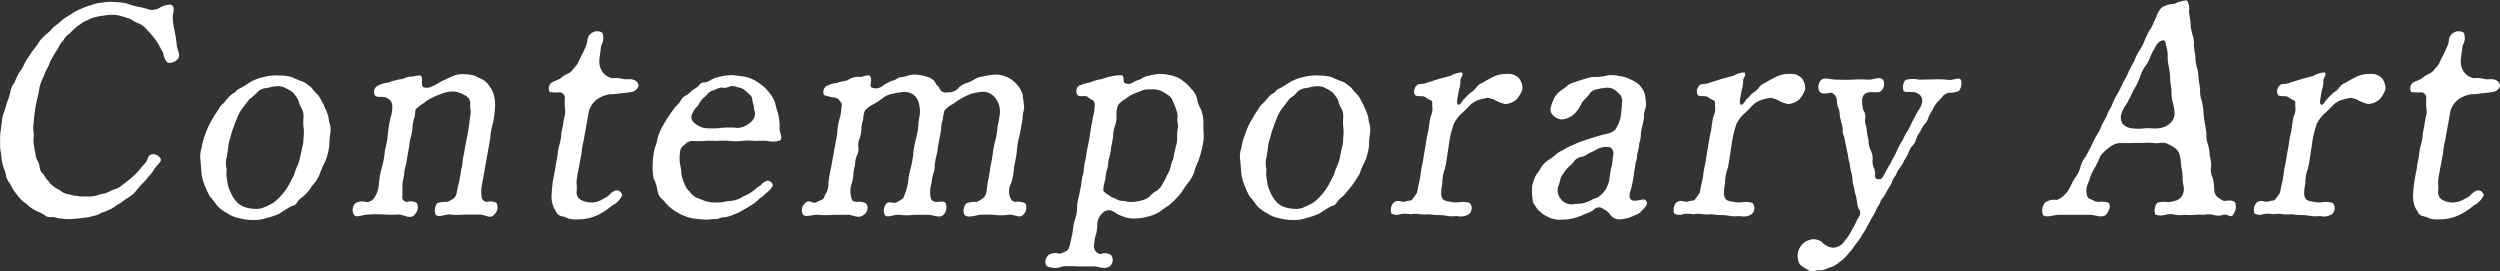 <svg xmlns="http://www.w3.org/2000/svg" width="265.121" height="28.78" viewBox="0 0 265.121 28.78">
  <rect x="0" y="0" width="265.121" height="28.78" fill="#333333" stroke="none"/>
  <defs>
    <style>
      .cls-1 {
        fill: #fff;
        fill-rule: evenodd;
      }
    </style>
  </defs>
  <path id="Contemporary_Art.svg" data-name="Contemporary Art.svg" class="cls-1" d="M928.3,1105.11a1.521,1.521,0,0,0,.464.99,1.222,1.222,0,0,0,1.1-.45c0.271-.45-0.123-0.93-0.155-1.47a13.291,13.291,0,0,0-.224-1.44,9.208,9.208,0,0,1-.2-1.41c-0.01-.48.35-1.24-0.23-1.4a2.357,2.357,0,0,0-1.182.35,1.532,1.532,0,0,1-1.148.16,6.427,6.427,0,0,0-1.164-.29,11.475,11.475,0,0,1-1.276-.38,12.376,12.376,0,0,0-1.352-.13,4.562,4.562,0,0,0-1.169.09,3.245,3.245,0,0,0-1.133.26,6.7,6.7,0,0,0-1.06.38,5.256,5.256,0,0,0-1.024.55,10.458,10.458,0,0,0-.977.64,7.367,7.367,0,0,1-.9.73,5.8,5.8,0,0,1-.851.83,3.683,3.683,0,0,0-.805.93c-0.3.45-.621,0.8-0.713,0.96-0.185.32-.558,0.8-0.662,1.03a4.876,4.876,0,0,1-.6,1.05,5.229,5.229,0,0,0-.513,1.09,2.17,2.17,0,0,0-.475,1.05,4.827,4.827,0,0,1-.353,1.09,9.481,9.481,0,0,1-.315,1.06,2.913,2.913,0,0,0-.213,1.02c-0.085.48-.11,0.8-0.144,0.99a7.39,7.39,0,0,0-.048.99c0.013,0.29-.012.61,0.027,0.93a7.225,7.225,0,0,1,.124.93,4.455,4.455,0,0,0,.193.9,5.276,5.276,0,0,1,.268.83,1.647,1.647,0,0,0,.338.8,6.441,6.441,0,0,1,.413.73c0.2,0.32.416,0.55,0.515,0.71a4.607,4.607,0,0,0,.564.6,4.029,4.029,0,0,1,.671.55,7.865,7.865,0,0,0,.72.45,6.244,6.244,0,0,1,.8.38,0.977,0.977,0,0,0,.882.26c0.288,0,.548.16,0.964,0.16a4.987,4.987,0,0,0,1.012.06,14.018,14.018,0,0,0,1.564-.16,2.375,2.375,0,0,0,.764-0.16,2.136,2.136,0,0,0,.781-0.26c0.252-.16.61-0.19,0.76-0.32a2.679,2.679,0,0,0,.74-0.38,5.391,5.391,0,0,1,.719-0.45c0.264-.22.516-0.38,0.7-0.51a3.055,3.055,0,0,0,1.022-.9,12.445,12.445,0,0,1,.912-0.99c0.222-.35.674-0.73,0.827-1.05,0.239-.45.894-0.9,0.754-1.19a0.884,0.884,0,0,0-1-.48c-0.482.2-.294,0.58-0.682,0.96-0.431.45-.448,0.55-0.723,0.84a6.557,6.557,0,0,1-.77.73,10.381,10.381,0,0,1-.855.67,2.008,2.008,0,0,1-.923.51c-0.38.16-.734,0.36-0.969,0.42a6.686,6.686,0,0,0-1,.26,4.183,4.183,0,0,1-1.067.06,2.683,2.683,0,0,1-.916-0.06,2.8,2.8,0,0,1-.8-0.16,1.615,1.615,0,0,1-.754-0.26,2.27,2.27,0,0,0-.636-0.38,6.491,6.491,0,0,1-.56-0.45c-0.149-.06-0.167-0.32-0.479-0.54a3.35,3.35,0,0,0-.4-0.61,0.938,0.938,0,0,1-.3-0.67,2.126,2.126,0,0,0-.259-0.71,1.506,1.506,0,0,1-.189-0.73,3.849,3.849,0,0,1-.146-0.8,2.41,2.41,0,0,1-.05-0.8,2.991,2.991,0,0,0-.039-0.87,4.074,4.074,0,0,1,.051-0.83,13.288,13.288,0,0,1,.2-1.66c0.086-.48.18-0.83,0.337-1.54a4.3,4.3,0,0,1,.513-1.63,4.541,4.541,0,0,1,.334-0.8,4.119,4.119,0,0,0,.365-0.8c0.072-.22.272-0.45,0.43-0.8a4.514,4.514,0,0,0,.451-0.73,3.045,3.045,0,0,1,.508-0.71,2.1,2.1,0,0,1,.567-0.67c0.3-.22.313-0.32,0.614-0.57a3.467,3.467,0,0,1,.629-0.48,2.239,2.239,0,0,1,.746-0.42,3.011,3.011,0,0,1,.76-0.32,12.419,12.419,0,0,1,1.677-.26,3.114,3.114,0,0,1,1.1.13,10.524,10.524,0,0,1,1.03.32,3.886,3.886,0,0,0,.907.48,1.99,1.99,0,0,1,.814.64,8.253,8.253,0,0,1,.669.74,7.272,7.272,0,0,1,.589.83Zm14.5,10.97a3.759,3.759,0,0,1-.347,1.06c-0.153.32-.287,0.89-0.417,1.08-0.136.23-.349,0.71-0.571,1.06a5.56,5.56,0,0,1-.671.89,4.559,4.559,0,0,1-.8.74,4.854,4.854,0,0,1-.949.48,1.89,1.89,0,0,1-1.089.19,3.185,3.185,0,0,1-1.054-.19,2.151,2.151,0,0,1-.778-0.48,3.793,3.793,0,0,1-.542-0.74,7.488,7.488,0,0,1-.385-0.89c-0.082-.26-0.11-0.64-0.2-1.06-0.071-.32.066-0.73-0.037-1.05a2.292,2.292,0,0,1,.065-1.09l0.138-.96a3.771,3.771,0,0,1,.208-0.99c0.066-.19.146-0.64,0.315-1.06,0.115-.28.21-0.64,0.417-1.08a3.736,3.736,0,0,1,.571-1.06l0.709-.93a9.906,9.906,0,0,0,.8-0.7,1.359,1.359,0,0,1,.955-0.51c0.224,0,.6-0.16,1.089-0.2a1.824,1.824,0,0,1,1.054.2,4.124,4.124,0,0,1,.778.48,5.164,5.164,0,0,1,.536.77,3.841,3.841,0,0,0,.353.89,1.687,1.687,0,0,1,.2,1.06,4.935,4.935,0,0,0,.031,1.08,5.821,5.821,0,0,1-.027,1.06,3.347,3.347,0,0,1-.144.99Zm-10.458,1.79a5.852,5.852,0,0,0,.349,1.28c0.167,0.32.15,0.42,0.276,0.61a2.8,2.8,0,0,0,.314.57c0.321,0.36.468,0.61,0.784,1a4.048,4.048,0,0,0,1.021.73,3.379,3.379,0,0,0,1.22.51,5.731,5.731,0,0,0,1.438.2,4.131,4.131,0,0,0,1.473-.2,8.627,8.627,0,0,0,1.4-.48,13.332,13.332,0,0,1,1.293-.8,0.745,0.745,0,0,0,.591-0.44,2.444,2.444,0,0,1,.577-0.55,3.754,3.754,0,0,0,.972-1.15,3.609,3.609,0,0,0,.834-1.28,11.432,11.432,0,0,1,.6-1.37,6.5,6.5,0,0,0,.372-1.38c0.074-.42.014-0.8,0.122-1.41a2.514,2.514,0,0,0-.108-1.37,3.98,3.98,0,0,0-.349-1.28c-0.126-.19-0.2-0.51-0.276-0.61-0.126-.19-0.167-0.32-0.314-0.57a1.816,1.816,0,0,0-.389-0.52,2.849,2.849,0,0,1-.426-0.48,1.332,1.332,0,0,0-.47-0.41,1.453,1.453,0,0,0-.546-0.36,12.605,12.605,0,0,1-1.221-.51,6.063,6.063,0,0,0-1.411-.16,5.418,5.418,0,0,0-1.5.16,5.255,5.255,0,0,0-1.4.51,11.8,11.8,0,0,1-1.287.77c-0.166.04-.356,0.39-0.6,0.48a1.987,1.987,0,0,0-.571.52c-0.263.22-.3,0.44-0.518,0.57a1.7,1.7,0,0,0-.459.61,14.2,14.2,0,0,0-.8,1.28,7.646,7.646,0,0,0-.6,1.37,6.028,6.028,0,0,0-.378,1.41,2.76,2.76,0,0,0-.116,1.38Zm30.617-3.77a7.026,7.026,0,0,1,.284-1.6,8.915,8.915,0,0,0,.208-1.54,3.689,3.689,0,0,0-.123-1.47,2.4,2.4,0,0,0-.449-0.9,2.226,2.226,0,0,0-.648-0.67c-0.324-.16-0.679-0.32-0.88-0.44a3.576,3.576,0,0,0-1.028-.16,2.562,2.562,0,0,0-1.522.28l-0.868.39c-0.209.09-.612,0.38-1.062,0.57a1.211,1.211,0,0,1-1.014.13c-0.306-.25,0-0.73-0.212-1.15-0.12-.22-0.709.03-1.125,0.03s-0.819.29-1.17,0.29a6.707,6.707,0,0,0-1.246.35,2.51,2.51,0,0,0-1.226.42,0.741,0.741,0,0,0-.159.89c0.168,0.32.745,0.13,1.08,0.23a1.352,1.352,0,0,1,.6.38,1.079,1.079,0,0,1,.174.64,3.286,3.286,0,0,1-.149,1.02,11.218,11.218,0,0,0-.312,1.76,9.27,9.27,0,0,1-.324,1.83,8.81,8.81,0,0,1-.317,1.79,8.742,8.742,0,0,0-.318,1.79,2.915,2.915,0,0,1-.6,1.6,1.1,1.1,0,0,1-.728.32,1.457,1.457,0,0,0-1.137.09,1,1,0,0,0-.21,1.19c0.235,0.48.928,0,1.658,0.03a12.628,12.628,0,0,1,1.631,0,13.117,13.117,0,0,0,1.536,0c0.416,0,1.273.58,1.669-.03a1.059,1.059,0,0,0,.21-1.19,1.3,1.3,0,0,0-1.033-.12,0.528,0.528,0,0,1-.514-0.36l0.017-1.53c0.042-.42.113-0.64,0.176-0.99a3.555,3.555,0,0,1,.176-0.99c0.071-.23.141-0.8,0.176-1l0.181-1.02a5.466,5.466,0,0,1,.176-0.99,5.426,5.426,0,0,0,.176-0.99,3.517,3.517,0,0,1,.176-0.99c0.141-.26.066-0.74,0.17-0.96a5.337,5.337,0,0,1,.887-0.68,3.851,3.851,0,0,1,.971-0.6,10.647,10.647,0,0,1,1-.42,3.816,3.816,0,0,1,1.089-.19,2.48,2.48,0,0,1,1.212.38,0.97,0.97,0,0,1,.624.99c-0.052.29,0.1,0.68,0.025,1.12-0.078.26-.087,0.68-0.167,1.12a12.666,12.666,0,0,1-.272,1.54l-0.278,1.57c-0.16.54-.091,1.05-0.272,1.53a13.5,13.5,0,0,1-.278,1.57c-0.216.67-.12,1.21-0.529,1.53a3.138,3.138,0,0,1-.67.36,3.423,3.423,0,0,0-1.046.12,1.266,1.266,0,0,0-.21,1.19c0.24,0.45,1.227-.07,1.562.03a7.814,7.814,0,0,0,1.535,0h1.567c0.64,0,1.183.54,1.605-.03a1.014,1.014,0,0,0,.21-1.19,1.281,1.281,0,0,0-1-.12,0.6,0.6,0,0,1-.545-0.36,3.715,3.715,0,0,1,.017-1.53Zm10.466-2.88a2.43,2.43,0,0,1,.861-1.25,3.307,3.307,0,0,1,1.376-.54,5.323,5.323,0,0,0,1.105-.1,10.72,10.72,0,0,0,1.11-.13,0.967,0.967,0,0,0,.817-0.64,0.739,0.739,0,0,0-.585-0.67c-0.329-.13-0.709.03-1.134-0.09a3.157,3.157,0,0,0-1.076-.07,1.659,1.659,0,0,1-1.059-.7,2.146,2.146,0,0,1-.291-0.71,2.623,2.623,0,0,1,0-.73l0.175-1.34a1.453,1.453,0,0,0,.11-1.35,1.036,1.036,0,0,0-1.055,0,1.052,1.052,0,0,0-.523.96,4.1,4.1,0,0,1-.307.83c-0.268.61-.582,1.12-0.709,1.47a2.941,2.941,0,0,1-.448.55,1.365,1.365,0,0,1-.608.54,3.18,3.18,0,0,0-.757.48c-0.189.16-.659,0.29-0.981,0.48a0.784,0.784,0,0,0-.176.99,5.747,5.747,0,0,0,1.114.03,0.619,0.619,0,0,1,.483.71,7.109,7.109,0,0,0,.05,1.34c0.012,0.29-.174.8-0.21,1.19-0.048.44-.2,0.92-0.21,1.18a4.818,4.818,0,0,1-.205,1.15,6.6,6.6,0,0,0-.2,1.12c-0.065.54-.18,0.83-0.2,1.12s-0.124.7-.2,1.12a10.907,10.907,0,0,0-.211,1.73,3.006,3.006,0,0,0,.161,1.44,2.943,2.943,0,0,0,.314.57,0.713,0.713,0,0,0,.528.45,3.43,3.43,0,0,1,.754.26,2.759,2.759,0,0,0,1.007.09,4.621,4.621,0,0,0,1.308-.16,5.086,5.086,0,0,0,1.21-.51,8.523,8.523,0,0,0,1.133-.8,2.328,2.328,0,0,0,1.051-1.06,0.6,0.6,0,0,0-.671-0.54,1.588,1.588,0,0,0-.693.48,2.392,2.392,0,0,1-.649.42,2.286,2.286,0,0,1-2.443.06,0.935,0.935,0,0,1-.381-0.74,4.907,4.907,0,0,0,0-1.08,7.7,7.7,0,0,1,.178-1.19c0.019-.28.134-0.57,0.187-1.05,0.074-.42.168-0.77,0.187-1.06a6.063,6.063,0,0,1,.188-1.05Zm11.171,1.25a0.771,0.771,0,0,1-.165-1.06,1.7,1.7,0,0,1,.471-0.67c0.2-.23.234-0.42,0.439-0.67s0.345-.32.62-0.61a1.162,1.162,0,0,1,.719-0.45,2.994,2.994,0,0,1,.787-0.29,1.283,1.283,0,0,0,.918-0.13,1.524,1.524,0,0,1,.873.13,1.112,1.112,0,0,1,.685.29,3.475,3.475,0,0,1,.5.45,0.751,0.751,0,0,1,.314.58c-0.008.22,0.139,0.47,0.157,0.73,0.034,0.35.107,0.48,0.131,0.7a1.275,1.275,0,0,1-.6,1.03,2.21,2.21,0,0,1-1.21.51,8.853,8.853,0,0,0-1.856,0,7.847,7.847,0,0,1-1.759,0A2.369,2.369,0,0,1,984.6,1112.47Zm0.224,7.93a2.192,2.192,0,0,1-.718-0.64,1.831,1.831,0,0,1-.53-0.8,5.7,5.7,0,0,1-.336-0.99,4.959,4.959,0,0,0-.153-1.12,4.906,4.906,0,0,1,0-1.28,0.95,0.95,0,0,1,.488-0.77,1.1,1.1,0,0,1,.809-0.42,7.9,7.9,0,0,0,1.376,0c0.357-.03.992,0,1.279,0a9.433,9.433,0,0,1,1.312,0,5.193,5.193,0,0,0,1.311,0,6.392,6.392,0,0,1,1.312,0c0.288,0,1-.03,1.343,0a2.572,2.572,0,0,0,1.317-.03c0.43-.25-0.012-0.83.015-1.34a5.156,5.156,0,0,0-.1-1.22c-0.055-.41-0.242-0.8-0.308-1.15a2.778,2.778,0,0,0-.5-1.12,5.477,5.477,0,0,0-.743-0.86,6.944,6.944,0,0,0-.936-0.67,4.094,4.094,0,0,0-1.11-.42l-1.219-.16a5.522,5.522,0,0,0-1.537.19,4.327,4.327,0,0,0-.75.26,1.645,1.645,0,0,1-.728.32,0.726,0.726,0,0,0-.676.38,3.548,3.548,0,0,1-.655.45,2.7,2.7,0,0,1-.64.54,1.136,1.136,0,0,0-.577.55,2.149,2.149,0,0,1-.523.61c-0.211.28-.373,0.48-0.5,0.67a14.092,14.092,0,0,0-.846,1.34,5.49,5.49,0,0,0-.607,1.44c-0.076.61-.319,0.9-0.384,1.44a10.547,10.547,0,0,0-.127,1.44,6.16,6.16,0,0,0,.114,1.34,4.028,4.028,0,0,1,.392,1.22,1.455,1.455,0,0,0,.612,1.05,4.668,4.668,0,0,0,.839.87,6.389,6.389,0,0,0,1.064.67,6.25,6.25,0,0,0,1.238.42c0.474,0.03.969,0.12,1.448,0.12,0.32,0,.785-0.09.971-0.06,0.315,0.03.552-.22,0.962-0.19a3.028,3.028,0,0,0,.947-0.29,3.5,3.5,0,0,0,.905-0.42c0.183-.12.6-0.32,0.859-0.51a4.248,4.248,0,0,0,.843-0.61c0.211-.28.473-0.32,0.8-0.7a2.349,2.349,0,0,0,.749-0.8,0.553,0.553,0,0,0-.607-0.54,1.243,1.243,0,0,0-.661.48,3.353,3.353,0,0,0-.623.44,4.144,4.144,0,0,1-1.25.74,2.871,2.871,0,0,1-1.333.48c-0.416,0-.9.19-1.372,0.16a3.863,3.863,0,0,1-1.256-.13Zm34.6-8.38c-0.05-.48.19-0.9,0.15-1.25-0.03-.51-0.13-0.89-0.13-1.22a2.763,2.763,0,0,0-.42-0.89,3.025,3.025,0,0,0-.68-0.7,2.975,2.975,0,0,0-1.9-.61c-0.69.06-1.12,0.19-1.52,0.25-0.5.1-.85,0.48-1.42,0.64a1.9,1.9,0,0,0-.98.64,1.436,1.436,0,0,1-1.09.35,0.677,0.677,0,0,1-.82-0.41c-0.11-.29-0.33-0.29-0.46-0.64a1.436,1.436,0,0,0-.92-0.61,4.376,4.376,0,0,0-1.3-.22c-0.58,0-.91.25-1.52,0.29-0.23,0-.37.28-0.87,0.38a4.693,4.693,0,0,0-1.03.57,1.134,1.134,0,0,1-1.02.16c-0.43-.12,0-0.57-0.21-1.18-0.13-.35-0.87.07-1.12,0.03a1.919,1.919,0,0,0-1.21.29c-0.29.19-.69,0.13-1.209,0.35a2.774,2.774,0,0,0-1.22.39,0.759,0.759,0,0,0-.159.89,5.177,5.177,0,0,0,1.075.26,0.755,0.755,0,0,1,.6.38,0.564,0.564,0,0,1,.17.64,6.943,6.943,0,0,1-.14,1.03,6.324,6.324,0,0,0-.311,1.72c-0.1.74-.187,1.06-0.318,1.79l-0.312,1.76a17,17,0,0,0-.312,1.76,1.932,1.932,0,0,1-.214,1.03c-0.26.38-.186,0.51-0.337,0.64-0.258.19-.52,0.22-0.7,0.35-0.4.25-.764-0.39-1.238,0.13a0.983,0.983,0,0,0-.21,1.18c0.257,0.35,1.093-.03,1.657.03a8.859,8.859,0,0,0,1.632,0h1.535c0.51,0,1.07.48,1.67-.03a0.848,0.848,0,0,0,.21-1.18,1.724,1.724,0,0,0-1.03-.16c-0.34-.07-0.43-0.07-0.51-0.36a2.4,2.4,0,0,1,.03-1.63,5,5,0,0,0,.17-0.96,3.3,3.3,0,0,1,.17-0.96,2.531,2.531,0,0,1,.17-0.96,1.427,1.427,0,0,0,.17-0.96,1.781,1.781,0,0,1,.17-0.96,4.974,4.974,0,0,0,.18-0.99,2.379,2.379,0,0,1,.16-0.92,3.536,3.536,0,0,1,.17-0.96,3.29,3.29,0,0,1,.89-0.68,7.393,7.393,0,0,0,.98-0.63,2.059,2.059,0,0,1,1.04-.48,8.1,8.1,0,0,1,1.09-.2,1.609,1.609,0,0,1,1.17.29,1.46,1.46,0,0,1,.53.77,3.169,3.169,0,0,1,.16,1.09c-0.02.48-.16,0.92-0.16,1.24a6.633,6.633,0,0,1-.27,1.57,12.425,12.425,0,0,0-.28,1.57,8.9,8.9,0,0,1-.29,1.6,9.032,9.032,0,0,0-.27,1.53,7.38,7.38,0,0,1-.51,1.6,2.438,2.438,0,0,1-.64.39c-0.24.28-.81-0.13-1.12,0.16a1.112,1.112,0,0,0-.21,1.18c0.21,0.45.91-.03,1.57,0.03a6.027,6.027,0,0,0,1.53,0h1.57c0.45,0,1.24.42,1.6-.03a1.156,1.156,0,0,0,.21-1.18c-0.13-.32-0.68-0.13-1.06-0.16a0.583,0.583,0,0,1-.51-0.36,3.049,3.049,0,0,1,.07-1.63,4.758,4.758,0,0,1,.17-0.96,2.584,2.584,0,0,0,.17-0.96,5.118,5.118,0,0,1,.17-0.96,4.851,4.851,0,0,0,.17-0.96l0.17-.96a8.4,8.4,0,0,0,.17-0.99,2.433,2.433,0,0,1,.17-0.92,4.851,4.851,0,0,1,.17-0.96,2.418,2.418,0,0,1,.89-0.71c0.33-.22.62-0.44,0.98-0.64a6.731,6.731,0,0,1,1.04-.48,9.617,9.617,0,0,1,1.12-.19,1.633,1.633,0,0,1,1.15.42,2.4,2.4,0,0,1,.62.99,2.672,2.672,0,0,1,.04,1.21c-0.04.39-.18,0.87-0.22,1.22a7.03,7.03,0,0,1-.26,1.47,13.713,13.713,0,0,0-.26,1.47c-0.08.64-.22,1.06-0.26,1.47-0.03.39-.16,0.9-0.25,1.44-0.13.74-.08,1.31-0.51,1.6a2.689,2.689,0,0,1-.65.39,2.39,2.39,0,0,0-1.11.16,1.158,1.158,0,0,0-.21,1.18c0.25,0.38,1.03.16,1.59,0.03a12.673,12.673,0,0,1,1.51,0,6.218,6.218,0,0,0,1.56,0c0.51-.13,1.24.45,1.61-0.03a1,1,0,0,0,.21-1.18,1.747,1.747,0,0,0-1.06-.16,0.645,0.645,0,0,1-.51-0.36,1.842,1.842,0,0,1,.06-1.63,6.3,6.3,0,0,0,.3-1.69,14.792,14.792,0,0,0,.31-1.73,7.6,7.6,0,0,1,.3-1.7Zm16.38,1.98a2.611,2.611,0,0,1-.14.99c-0.07.42-.18,0.67-0.21,0.99-0.05.45-.23,0.58-0.31,1.03a2.775,2.775,0,0,1-.4.99,7.532,7.532,0,0,1-.48.93,1.784,1.784,0,0,1-.65.76,2.414,2.414,0,0,0-.75.61,2.185,2.185,0,0,1-.93.42,3.575,3.575,0,0,1-1.08.13c-0.36.03-.46-0.13-0.88-0.1a1.5,1.5,0,0,1-.72-0.26,1.765,1.765,0,0,1-.68-0.35,2.27,2.27,0,0,1-.59-0.45,3.141,3.141,0,0,1,.21-1.18,3.979,3.979,0,0,1,.21-1.18c0.11-.26.06-0.9,0.2-1.15a7.6,7.6,0,0,0,.21-1.16c0.05-.28.16-0.73,0.2-1.11a3.271,3.271,0,0,1,.2-1.12,2.851,2.851,0,0,0,.16-1.09,2.721,2.721,0,0,1,.16-1.09,2.074,2.074,0,0,1,.79-0.67,3.525,3.525,0,0,1,.86-0.54c0.15-.1.65-0.23,0.9-0.36a2.392,2.392,0,0,1,.98-0.12,2.483,2.483,0,0,1,1.03.15,8.31,8.31,0,0,1,.75.45,1.31,1.31,0,0,1,.52.67,7.3,7.3,0,0,1,.33.84,2.135,2.135,0,0,1,.15.96c-0.09.32,0.12,0.6,0.04,1.02A3.476,3.476,0,0,0,1035.81,1114Zm-9.19-.67a15.325,15.325,0,0,1-.27,1.57c-0.15.64-.15,1.02-0.29,1.6-0.16.57-.09,1.08-0.28,1.6-0.15.67-.12,1.02-0.28,1.59-0.07.58-.3,1.16-0.29,1.6a4.231,4.231,0,0,1-.28,1.57c-0.17.61-.16,1.12-0.28,1.6-0.2.77-.23,1.47-0.6,1.6a2.211,2.211,0,0,1-.73.29,1.3,1.3,0,0,0-1.14.13,0.928,0.928,0,0,0-.21,1.18,2.062,2.062,0,0,0,1.69.03,14.752,14.752,0,0,1,1.63,0h1.7c0.48,0,1.18.39,1.7-.03a0.877,0.877,0,0,0,.11-1.18,1.158,1.158,0,0,0-1.07-.1,0.837,0.837,0,0,1-.58-0.32,0.773,0.773,0,0,1-.15-0.61,5.248,5.248,0,0,1,.15-0.99,3.335,3.335,0,0,0,.19-1.09,1.778,1.778,0,0,1,.59-1.37,0.989,0.989,0,0,1,.82-0.26,2.932,2.932,0,0,1,.75.42,3.83,3.83,0,0,0,.63.25,2.735,2.735,0,0,0,1.15.2,5.047,5.047,0,0,0,1.41-.2,4.131,4.131,0,0,0,1.31-.54c0.38-.32.91-0.61,1.14-0.83a9.306,9.306,0,0,0,1.02-1.06c0.24-.29.44-0.7,0.86-1.21a3.848,3.848,0,0,0,.67-1.28c0.02-.29.43-0.99,0.49-1.35a7.668,7.668,0,0,0,.33-1.28,4.353,4.353,0,0,0,.12-1.24,11.143,11.143,0,0,1-.03-1.28,4.14,4.14,0,0,0-.25-1.28,3.267,3.267,0,0,1-.43-1.18,2.219,2.219,0,0,0-.62-1.03,4.362,4.362,0,0,0-.87-0.83,2.6,2.6,0,0,0-1.09-.54,4.8,4.8,0,0,0-1.31-.2,5.122,5.122,0,0,0-1.25.2,1.934,1.934,0,0,0-.72.28c-0.22.16-.54,0.16-0.91,0.42a0.909,0.909,0,0,1-.85.09c-0.31-.19-0.05-0.6-0.3-0.83a3.178,3.178,0,0,0-1.03.07,6.75,6.75,0,0,0-1.15.32,4.81,4.81,0,0,0-1.24.35,4.582,4.582,0,0,0-1.22.38,0.776,0.776,0,0,0-.16.9c0.19,0.35.89,0.03,1.11,0.25a2.462,2.462,0,0,0,.57.36,0.678,0.678,0,0,1,.18.64,3.563,3.563,0,0,1-.16,1.05Zm26.46,2.75a3.743,3.743,0,0,1-.35,1.06c-0.15.32-.29,0.89-0.42,1.08-0.13.23-.35,0.71-0.57,1.06a5.683,5.683,0,0,1-.67.89,4.314,4.314,0,0,1-.8.74,4.972,4.972,0,0,1-.95.48,1.893,1.893,0,0,1-1.09.19,3.159,3.159,0,0,1-1.05-.19,2.117,2.117,0,0,1-.78-0.48,3.782,3.782,0,0,1-.54-0.74,7.259,7.259,0,0,1-.39-0.89c-0.08-.26-0.11-0.64-0.19-1.06-0.08-.32.06-0.73-0.04-1.05a2.353,2.353,0,0,1,.06-1.09l0.14-.96a3.745,3.745,0,0,1,.21-0.99c0.07-.19.15-0.64,0.32-1.06,0.11-.28.2-0.64,0.41-1.08a3.786,3.786,0,0,1,.57-1.06l0.71-.93c0.16-.19.62-0.45,0.8-0.7a1.355,1.355,0,0,1,.95-0.51c0.23,0,.61-0.16,1.09-0.2a1.857,1.857,0,0,1,1.06.2,4.3,4.3,0,0,1,.77.48,5.213,5.213,0,0,1,.54.77,3.841,3.841,0,0,0,.35.89,1.676,1.676,0,0,1,.2,1.06,5.012,5.012,0,0,0,.03,1.08,5.5,5.5,0,0,1-.03,1.06,3.292,3.292,0,0,1-.14.99Zm-10.46,1.79a5.848,5.848,0,0,0,.35,1.28c0.17,0.32.15,0.42,0.27,0.61a2.833,2.833,0,0,0,.32.57c0.32,0.36.47,0.61,0.78,1a4.23,4.23,0,0,0,1.02.73,3.371,3.371,0,0,0,1.22.51,5.8,5.8,0,0,0,1.44.2,4.1,4.1,0,0,0,1.47-.2,8.54,8.54,0,0,0,1.4-.48,14.429,14.429,0,0,1,1.29-.8,0.761,0.761,0,0,0,.6-0.44,2.473,2.473,0,0,1,.57-0.55,12.662,12.662,0,0,0,1.81-2.43,11.087,11.087,0,0,1,.59-1.37,6.357,6.357,0,0,0,.38-1.38c0.07-.42.01-0.8,0.12-1.41a2.573,2.573,0,0,0-.11-1.37,3.927,3.927,0,0,0-.35-1.28c-0.12-.19-0.2-0.51-0.27-0.61-0.13-.19-0.17-0.32-0.32-0.57a1.767,1.767,0,0,0-.39-0.52,2.729,2.729,0,0,1-.42-0.48,1.452,1.452,0,0,0-.47-0.41,1.5,1.5,0,0,0-.55-0.36,12.173,12.173,0,0,1-1.22-.51,6.1,6.1,0,0,0-1.41-.16,5.393,5.393,0,0,0-1.5.16,5.151,5.151,0,0,0-1.4.51,12.475,12.475,0,0,1-1.29.77c-0.17.04-.36,0.39-0.6,0.48a2.012,2.012,0,0,0-.57.52,6.333,6.333,0,0,1-.52.57,1.854,1.854,0,0,0-.46.61c-0.41.54-.58,0.96-0.8,1.28a7.955,7.955,0,0,0-.59,1.37,5.712,5.712,0,0,0-.38,1.41,2.71,2.71,0,0,0-.12,1.38Zm19.77-9.69c-0.6.29-1,.03-1.22,0.38a0.842,0.842,0,0,0-.16.9c0.14,0.29.75,0.09,1.07,0.25a4.073,4.073,0,0,0,.61.36c0.27,0.09.15,0.41,0.18,0.64a1.689,1.689,0,0,1-.15,1.02c-0.17.58-.19,1.25-0.32,1.79-0.14.61-.23,1.31-0.32,1.79-0.11.61-.21,1.35-0.32,1.79-0.13.58-.14,1.16-0.31,1.8-0.13.51-.13,0.7-0.21,0.99a5.547,5.547,0,0,1-.43.6c-0.12.32-.38,0.16-0.79,0.32-0.41.13-.75-0.28-1.27,0.13a1.188,1.188,0,0,0-.21,1.15,1.224,1.224,0,0,0,1.02.04,3.538,3.538,0,0,1,1.02.03,2.537,2.537,0,0,1,.99,0,5.007,5.007,0,0,0,.96,0,7.271,7.271,0,0,0,.97.09,4.572,4.572,0,0,1,1.01.1,4.6,4.6,0,0,0,.99,0,1.621,1.621,0,0,0,1.08-.1,0.761,0.761,0,0,0,.46-0.64,0.732,0.732,0,0,0-.21-0.64,2.233,2.233,0,0,0-1.07-.09,2.679,2.679,0,0,1-1.1-.07,1.189,1.189,0,0,1-.64-0.22,1.062,1.062,0,0,1-.21-0.61,5.357,5.357,0,0,1,.13-1.08,4.242,4.242,0,0,1,.29-1.64c0.14-.6.27-1.69,0.38-2.3a10.71,10.71,0,0,1,.56-2.43,4.4,4.4,0,0,1,.67-0.93,12.044,12.044,0,0,0,.89-0.86,2.626,2.626,0,0,1,.95-0.67c0.41-.13.74-0.19,1.04-0.26a2.629,2.629,0,0,1,.99.35,4.718,4.718,0,0,0,.9.32,2.13,2.13,0,0,0,1.18-.48,3.208,3.208,0,0,0,.64-1.08,1.742,1.742,0,0,0-.37-1.19,1.538,1.538,0,0,0-1.23-.45,3.2,3.2,0,0,0-1.39.26,13.946,13.946,0,0,0-1.28.7,1.24,1.24,0,0,0-.62.48,2.2,2.2,0,0,1-.61.55,6.027,6.027,0,0,0-.62.61c-0.18.12-.31,0.44-0.49,0.6a0.325,0.325,0,0,1-.17.07c-0.1,0-.21-0.13-0.11-0.67l0.16-.93a2.543,2.543,0,0,0,.15-0.99c-0.04-.16.39-0.58,0.15-0.84a2.5,2.5,0,0,0-1.19.36l-1.2.32Zm19.5,8.89a9.3,9.3,0,0,0-.23,1.35,3.333,3.333,0,0,1-.43,1.15,2.921,2.921,0,0,1-.67.7c-0.23.19-.62,0.22-0.87,0.42a4.6,4.6,0,0,1-.92.32c-0.27.06-.75,0.03-0.95,0.09a1.442,1.442,0,0,1-1.31-.54,1.415,1.415,0,0,1-.26-1.41c0.14-.29.14-0.61,0.3-0.96a5.515,5.515,0,0,1,.55-0.8c0.13-.19.46-0.41,0.7-0.7a1.273,1.273,0,0,1,.88-0.61,1.74,1.74,0,0,0,.77-0.38,5.937,5.937,0,0,0,.81-0.39,2.01,2.01,0,0,1,1.54-.22,0.879,0.879,0,0,1,.28.73C1081.97,1116.27,1081.96,1116.88,1081.89,1117.07Zm3.74,4a0.423,0.423,0,0,0-.3-0.48,3.1,3.1,0,0,0-.62.1,3.457,3.457,0,0,1-.52.03,0.482,0.482,0,0,1-.4-0.45,2.333,2.333,0,0,1,.18-0.83,18.283,18.283,0,0,0,.33-1.89c0.04-.19.07-0.54,0.17-0.96,0.17-.41.06-0.67,0.18-0.99a4.938,4.938,0,0,0,.17-0.96,3.089,3.089,0,0,0,.17-0.96,5.075,5.075,0,0,1,.17-0.96,4.981,4.981,0,0,0,.17-0.96c-0.08-.45.26-0.89,0.2-1.28a5.106,5.106,0,0,0-.17-1.21,2.662,2.662,0,0,0-.61-0.9,3.764,3.764,0,0,0-.93-0.54,3.223,3.223,0,0,0-1.09-.32,3.972,3.972,0,0,0-1.17-.1,4.863,4.863,0,0,1-1.63.19,3.66,3.66,0,0,0-.94.23,8.706,8.706,0,0,0-.98.32,1.791,1.791,0,0,0-.88.44c-0.41.33-.59,0.42-0.78,0.58a2.263,2.263,0,0,0-.57.71,5.438,5.438,0,0,0-.31.83,0.88,0.88,0,0,0,.24.99,1.5,1.5,0,0,0,.89.41,2.184,2.184,0,0,0,1.24-.51,3.666,3.666,0,0,0,.85-1.18c0.16-.35.63-0.64,0.94-1.15a1.154,1.154,0,0,1,.67-0.35,5.218,5.218,0,0,1,.93-0.17,1.5,1.5,0,0,1,1.01.23,6.9,6.9,0,0,1,.58.54,1.136,1.136,0,0,1,.16.87,6.219,6.219,0,0,1-.09,1.05,3.262,3.262,0,0,1-.19.93,5.963,5.963,0,0,1-.4.8,1.793,1.793,0,0,1-.88.45,11.061,11.061,0,0,0-1.28.35c-0.4.13-.57,0.16-1.01,0.32a9.573,9.573,0,0,0-1.03.38c-0.32.16-.9,0.39-1.05,0.48-0.36.26-.59,0.29-1,0.61a6.657,6.657,0,0,1-.93.7,2.256,2.256,0,0,0-.74.8c-0.24.45-.55,0.74-0.59,0.93a5.145,5.145,0,0,0-.34,1.03,6.76,6.76,0,0,0,.07,1.43,0.914,0.914,0,0,0,.25.58,3.112,3.112,0,0,0,.35.51c0.26,0.19.39,0.35,0.51,0.42a6.552,6.552,0,0,0,.58.32,2.674,2.674,0,0,0,1.39.25,4.775,4.775,0,0,0,1.31-.16,5.96,5.96,0,0,0,1.24-.48,2.275,2.275,0,0,0,.88-0.44,0.717,0.717,0,0,1,.99-0.04,1.758,1.758,0,0,1,.78.68,1.188,1.188,0,0,0,1.01.41,3.888,3.888,0,0,0,1.56-.45,1.284,1.284,0,0,0,.72-0.48A1.976,1.976,0,0,0,1085.63,1121.07Zm6.74-12.89c-0.59.29-1,.03-1.22,0.38a0.862,0.862,0,0,0-.16.9c0.14,0.29.75,0.09,1.08,0.25a3.273,3.273,0,0,0,.61.36c0.27,0.09.15,0.41,0.17,0.64a1.617,1.617,0,0,1-.15,1.02c-0.17.58-.19,1.25-0.32,1.79-0.14.61-.23,1.31-0.32,1.79-0.1.61-.2,1.35-0.31,1.79-0.14.58-.14,1.16-0.32,1.8-0.12.51-.13,0.7-0.21,0.99a5.547,5.547,0,0,1-.43.6c-0.12.32-.38,0.16-0.79,0.32-0.41.13-.75-0.28-1.27,0.13a1.182,1.182,0,0,0-.2,1.15,1.2,1.2,0,0,0,1.01.04,3.52,3.52,0,0,1,1.02.03,2.536,2.536,0,0,1,.99,0,5.007,5.007,0,0,0,.96,0,7.587,7.587,0,0,0,.98.09,4.709,4.709,0,0,1,1.01.1,4.594,4.594,0,0,0,.99,0,1.6,1.6,0,0,0,1.07-.1,0.743,0.743,0,0,0,.46-0.64,0.758,0.758,0,0,0-.2-0.64,2.247,2.247,0,0,0-1.07-.09,2.726,2.726,0,0,1-1.11-.07,1.124,1.124,0,0,1-.63-0.22,1,1,0,0,1-.21-0.61,4.577,4.577,0,0,1,.12-1.08,4.439,4.439,0,0,1,.29-1.64c0.14-.6.27-1.69,0.38-2.3a11.315,11.315,0,0,1,.56-2.43,4.472,4.472,0,0,1,.68-0.93,11.9,11.9,0,0,0,.88-0.86,2.578,2.578,0,0,1,.96-0.67c0.4-.13.73-0.19,1.03-0.26a2.728,2.728,0,0,1,1,.35,4.285,4.285,0,0,0,.9.32,2.1,2.1,0,0,0,1.17-.48,3.051,3.051,0,0,0,.64-1.08,1.786,1.786,0,0,0-.36-1.19,1.561,1.561,0,0,0-1.24-.45,3.138,3.138,0,0,0-1.38.26,12.728,12.728,0,0,0-1.28.7,1.262,1.262,0,0,0-.63.48,2.2,2.2,0,0,1-.61.55c-0.28.16-.44,0.51-0.62,0.61-0.18.12-.3,0.44-0.49,0.6a0.325,0.325,0,0,1-.17.07c-0.1,0-.2-0.13-0.11-0.67l0.17-.93a2.525,2.525,0,0,0,.14-0.99c-0.03-.16.39-0.58,0.15-0.84a2.465,2.465,0,0,0-1.18.36l-1.21.32Zm22.16-.29a3.239,3.239,0,0,0-1.48.03,1.2,1.2,0,0,0-.2,1.15c0.18,0.26.93,0,1.4,0.23a0.87,0.87,0,0,1,.58.86,1.92,1.92,0,0,1-.39.96c-0.27.42-.34,0.64-0.57,1.06-0.23.38-.33,0.73-0.54,1.05a6.634,6.634,0,0,0-.57,1.06,6.926,6.926,0,0,0-.58,1.05,7.954,7.954,0,0,1-.58,1.12,2.564,2.564,0,0,1-.37.68l-0.43.8c-0.24.41-.25,0.51-0.57,0.51s-0.43-.13-0.4-0.48a1.67,1.67,0,0,0-.17-0.83,1.61,1.61,0,0,1-.1-0.68,1.89,1.89,0,0,0-.22-1.12,2.239,2.239,0,0,1-.2-1.05,5.541,5.541,0,0,1-.2-1.06c0.01-.22-0.19-0.7-0.19-1.05a1.219,1.219,0,0,0-.17-1.06,3.7,3.7,0,0,1-.12-1.12,0.773,0.773,0,0,1,.75-0.77c0.27-.09,1.06.13,1.27-0.16a0.993,0.993,0,0,0,.21-1.15c-0.37-.44-1,0-1.66-0.03a9.488,9.488,0,0,0-1.6,0c-0.58.03-1.15,0-1.63,0-0.74,0-1.26-.29-1.7.03a1.12,1.12,0,0,0-.21,1.15c0.3,0.48.83,0.23,1.31,0.2a0.929,0.929,0,0,1,.58.89,2.1,2.1,0,0,0,.16.74,2.388,2.388,0,0,1,.15.77c0,0.19.13,0.54,0.15,0.76a2.148,2.148,0,0,1,.15.77,1.376,1.376,0,0,0,.16.74l0.15,0.76c0.07,0.32.12,0.58,0.15,0.77a3.751,3.751,0,0,1,.15.77c0.03,0.19.12,0.42,0.16,0.74a5.382,5.382,0,0,0,.15.76,3,3,0,0,1,.12.77,3.256,3.256,0,0,0,.15.77c0.07,0.19.05,0.45,0.16,0.73a4.579,4.579,0,0,1,.16.74,3.934,3.934,0,0,0,.15.77,0.72,0.72,0,0,1,.16.73c-0.12.29-.35,0.55-0.38,0.71a5.631,5.631,0,0,1-.39.73,5.127,5.127,0,0,1-.83,1.28,1.511,1.511,0,0,1-1.25.74,1.944,1.944,0,0,1-.99-0.42,1.368,1.368,0,0,0-1.06-.48,1.764,1.764,0,0,0-1.62,2.27,0.854,0.854,0,0,0,.38.58,5.228,5.228,0,0,0,.6.38,0.855,0.855,0,0,0,.78.13c0.28-.13.64,0,0.98-0.13,0.31-.12.62-0.25,0.86-0.32a2.908,2.908,0,0,0,.79-0.51,3.553,3.553,0,0,0,.72-0.64c0.25-.29.53-0.61,0.65-0.77a8.74,8.74,0,0,1,.59-0.8c0.12-.12.31-0.51,0.53-0.83a5.677,5.677,0,0,0,.47-0.83,8.724,8.724,0,0,0,.42-0.77,3.806,3.806,0,0,0,.43-0.76,3.009,3.009,0,0,1,.42-0.74,1.741,1.741,0,0,1,.41-0.74,5.555,5.555,0,0,0,.43-0.76,3.717,3.717,0,0,0,.45-0.77,1.783,1.783,0,0,1,.43-0.77,2.707,2.707,0,0,1,.43-0.8,2.787,2.787,0,0,0,.45-0.77,4.115,4.115,0,0,0,.43-0.76,2.621,2.621,0,0,1,.42-0.77,1.6,1.6,0,0,0,.42-0.74,2.58,2.58,0,0,1,.42-0.76,4.5,4.5,0,0,1,.43-0.77,1.4,1.4,0,0,0,.45-0.77,6.217,6.217,0,0,1,.43-0.77,3.042,3.042,0,0,1,.54-0.86c0.23-.26.3-0.29,0.55-0.61a1.131,1.131,0,0,1,.71-0.38,2.082,2.082,0,0,0,1.02-.2,1.343,1.343,0,0,0,.21-1.15c-0.28-.38-0.89.13-1.5-0.03a10.658,10.658,0,0,0-1.43-.03Zm27.05,3.74a1.413,1.413,0,0,1-.52.93,2.06,2.06,0,0,1-1.14.48c-0.39.07-1.02-.03-1.44,0a4.955,4.955,0,0,1-1.44,0,1.527,1.527,0,0,1-.97-0.48,1.312,1.312,0,0,1-.15-0.96,3.557,3.557,0,0,1,.59-1.15c0.18-.32.53-1.02,0.69-1.38a7.609,7.609,0,0,0,.69-1.37,4.277,4.277,0,0,1,.74-1.44,3.745,3.745,0,0,0,.41-0.86,7.812,7.812,0,0,1,.53-1,1.176,1.176,0,0,1,.69-0.67c0.34-.09.38,0.2,0.46,0.67a2.917,2.917,0,0,1,.14,1,3.408,3.408,0,0,0,.07.86,8.645,8.645,0,0,1,.19,1.44c0,0.57.13,0.89,0.14,1.37a4.714,4.714,0,0,0,.18,1.38A4.469,4.469,0,0,1,1141.58,1111.63Zm2.55-3.9a4.581,4.581,0,0,0-.18-1.18,3.909,3.909,0,0,1-.15-1.15,11.254,11.254,0,0,1-.17-1.19,2.455,2.455,0,0,0-.17-1.18,5.412,5.412,0,0,1-.18-1.15c-0.01-.32-0.1-0.71-0.17-1.22a1.614,1.614,0,0,0-.21-1.18,3.263,3.263,0,0,0-1.35.38,2.46,2.46,0,0,0-1.34.39,3.032,3.032,0,0,0-.62,1.15c-0.18.25-.34,0.83-0.59,1.15a7.964,7.964,0,0,0-.55,1.09,5.865,5.865,0,0,1-.58,1.15,4.669,4.669,0,0,0-.55,1.12,10.615,10.615,0,0,0-.59,1.12,9.5,9.5,0,0,1-.59,1.15c-0.15.32-.31,0.67-0.55,1.12a6.646,6.646,0,0,0-.58,1.12c-0.19.54-.46,0.8-0.55,1.15a11.135,11.135,0,0,1-.59,1.12,5.229,5.229,0,0,1-.55,1.12c-0.22.35-.38,0.73-0.59,1.15-0.1.22-.48,0.93-0.58,1.12a2.51,2.51,0,0,0-.55,1.12,3.341,3.341,0,0,1-.58,1.12c-0.27.42-.44,0.86-0.57,1.06a2.213,2.213,0,0,1-.55.73,1.821,1.821,0,0,1-.83.54,1.552,1.552,0,0,0-1.23.29,1.393,1.393,0,0,0-.23,1.25c0.25,0.42,1.18.03,1.69,0.03h3.33c0.51,0,1.31.39,1.7-.03,0.2-.22.63-0.99,0.22-1.25a2.026,2.026,0,0,0-.97-0.09,1.3,1.3,0,0,1-.79-0.26,0.526,0.526,0,0,1-.49-0.48,1.615,1.615,0,0,1-.01-0.86c0.12-.45.29-0.71,0.33-0.96a5.07,5.07,0,0,1,.56-1.15c0.19-.36.4-0.8,0.56-1.19a4.1,4.1,0,0,1,.92-0.86,1.932,1.932,0,0,1,1.11-.48h1.22c0.32,0,.74-0.03,1.21,0a4.953,4.953,0,0,1,1.22,0c0.24,0.09.82-.1,1.21,0a4.836,4.836,0,0,1,.94.48,1.494,1.494,0,0,1,.59.86,9.982,9.982,0,0,1,.14,1.19,4.549,4.549,0,0,1,.14,1.15,2.959,2.959,0,0,0,.09.8,1.709,1.709,0,0,1-.02.83,1.157,1.157,0,0,1-.82.8,3.313,3.313,0,0,1-.82.16,2.46,2.46,0,0,0-1.1.06,1.236,1.236,0,0,0-.22,1.25,1.638,1.638,0,0,0,1.05.03,1.966,1.966,0,0,1,1.05,0,3.484,3.484,0,0,0,1.02,0,5.351,5.351,0,0,0,1.06,0,5.131,5.131,0,0,1,.96,0,2.514,2.514,0,0,1,.99,0,1.649,1.649,0,0,0,1.06,0c0.41-.16.85,0.42,1.06-0.03a1.348,1.348,0,0,0,.22-1.25c-0.37-.45-1.1-0.09-1.27-0.22a3.785,3.785,0,0,1-.66-0.42,1.171,1.171,0,0,1-.3-0.7,5.146,5.146,0,0,0-.15-1.28,1.905,1.905,0,0,1-.18-1.18,3.3,3.3,0,0,0-.14-1.16,4.613,4.613,0,0,0-.18-1.18,2.882,2.882,0,0,1-.17-1.18c-0.03-.35-0.09-0.61-0.18-1.15a10.038,10.038,0,0,1-.14-1.19,7.35,7.35,0,0,0-.18-1.18,2.711,2.711,0,0,1-.17-1.18Zm9.78,0.45c-0.6.29-1,.03-1.22,0.38a0.842,0.842,0,0,0-.16.9c0.14,0.29.75,0.09,1.07,0.25a4.073,4.073,0,0,0,.61.36c0.27,0.09.15,0.41,0.18,0.64a1.689,1.689,0,0,1-.15,1.02c-0.17.58-.19,1.25-0.32,1.79-0.14.61-.23,1.31-0.32,1.79-0.11.61-.21,1.35-0.32,1.79-0.13.58-.14,1.16-0.31,1.8-0.13.51-.13,0.7-0.21,0.99a5.547,5.547,0,0,1-.43.6c-0.12.32-.38,0.16-0.79,0.32-0.41.13-.75-0.28-1.27,0.13a1.188,1.188,0,0,0-.21,1.15,1.224,1.224,0,0,0,1.02.04,3.538,3.538,0,0,1,1.02.03,2.537,2.537,0,0,1,.99,0,5.007,5.007,0,0,0,.96,0,7.271,7.271,0,0,0,.97.09,4.572,4.572,0,0,1,1.01.1,4.6,4.6,0,0,0,.99,0,1.621,1.621,0,0,0,1.08-.1,0.761,0.761,0,0,0,.46-0.64,0.732,0.732,0,0,0-.21-0.64,2.233,2.233,0,0,0-1.07-.09,2.679,2.679,0,0,1-1.1-.07,1.189,1.189,0,0,1-.64-0.22,1.062,1.062,0,0,1-.21-0.61,5.357,5.357,0,0,1,.13-1.08,4.242,4.242,0,0,1,.29-1.64c0.14-.6.27-1.69,0.38-2.3a10.71,10.71,0,0,1,.56-2.43,4.4,4.4,0,0,1,.67-0.93,12.044,12.044,0,0,0,.89-0.86,2.626,2.626,0,0,1,.95-0.67c0.41-.13.74-0.19,1.04-0.26a2.629,2.629,0,0,1,.99.35,4.718,4.718,0,0,0,.9.32,2.13,2.13,0,0,0,1.18-.48,3.208,3.208,0,0,0,.64-1.08,1.742,1.742,0,0,0-.37-1.19,1.538,1.538,0,0,0-1.23-.45,3.2,3.2,0,0,0-1.39.26,13.946,13.946,0,0,0-1.28.7,1.24,1.24,0,0,0-.62.48,2.2,2.2,0,0,1-.61.55,6.027,6.027,0,0,0-.62.61c-0.18.12-.31,0.44-0.49,0.6a0.325,0.325,0,0,1-.17.07c-0.1,0-.21-0.13-0.11-0.67l0.16-.93a2.543,2.543,0,0,0,.15-0.99c-0.04-.16.39-0.58,0.15-0.84a2.5,2.5,0,0,0-1.19.36l-1.2.32Zm16.93,3.04a2.366,2.366,0,0,1,.86-1.25,3.291,3.291,0,0,1,1.38-.54,5.3,5.3,0,0,0,1.1-.1,10.684,10.684,0,0,0,1.11-.13,0.972,0.972,0,0,0,.82-0.64,0.746,0.746,0,0,0-.59-0.67c-0.33-.13-0.71.03-1.13-0.09a3.173,3.173,0,0,0-1.08-.07,1.679,1.679,0,0,1-1.06-.7,2.256,2.256,0,0,1-.29-0.71,2.86,2.86,0,0,1,0-.73l0.18-1.34a1.447,1.447,0,0,0,.11-1.35,1.045,1.045,0,0,0-1.06,0,1.076,1.076,0,0,0-.52.96,3.748,3.748,0,0,1-.31.83c-0.26.61-.58,1.12-0.7,1.47a3.2,3.2,0,0,1-.45.55,1.412,1.412,0,0,1-.61.54,3.319,3.319,0,0,0-.76.48c-0.19.16-.66,0.29-0.98,0.48a0.779,0.779,0,0,0-.17.99,5.7,5.7,0,0,0,1.11.03,0.618,0.618,0,0,1,.48.71,7.194,7.194,0,0,0,.05,1.34c0.01,0.29-.17.8-0.21,1.19-0.05.44-.19,0.92-0.21,1.18a4.764,4.764,0,0,1-.2,1.15,6.176,6.176,0,0,0-.2,1.12c-0.07.54-.18,0.83-0.2,1.12s-0.12.7-.2,1.12a10.907,10.907,0,0,0-.21,1.73,3.135,3.135,0,0,0,.16,1.44,3.178,3.178,0,0,0,.32.57,0.692,0.692,0,0,0,.52.45,3.529,3.529,0,0,1,.76.26,2.731,2.731,0,0,0,1,.09,4.571,4.571,0,0,0,1.31-.16,5.019,5.019,0,0,0,1.21-.51,8.3,8.3,0,0,0,1.14-.8,2.386,2.386,0,0,0,1.05-1.06,0.605,0.605,0,0,0-.67-0.54,1.579,1.579,0,0,0-.7.48,2.323,2.323,0,0,1-.65.42,2.412,2.412,0,0,1-1.41.38,2.472,2.472,0,0,1-1.03-.32,0.945,0.945,0,0,1-.38-0.74,4.852,4.852,0,0,0,0-1.08,7.577,7.577,0,0,1,.18-1.19c0.02-.28.13-0.57,0.19-1.05,0.07-.42.16-0.77,0.18-1.06a6.716,6.716,0,0,1,.19-1.05Z" transform="translate(-910.969 -1099.44)"/>
</svg>

